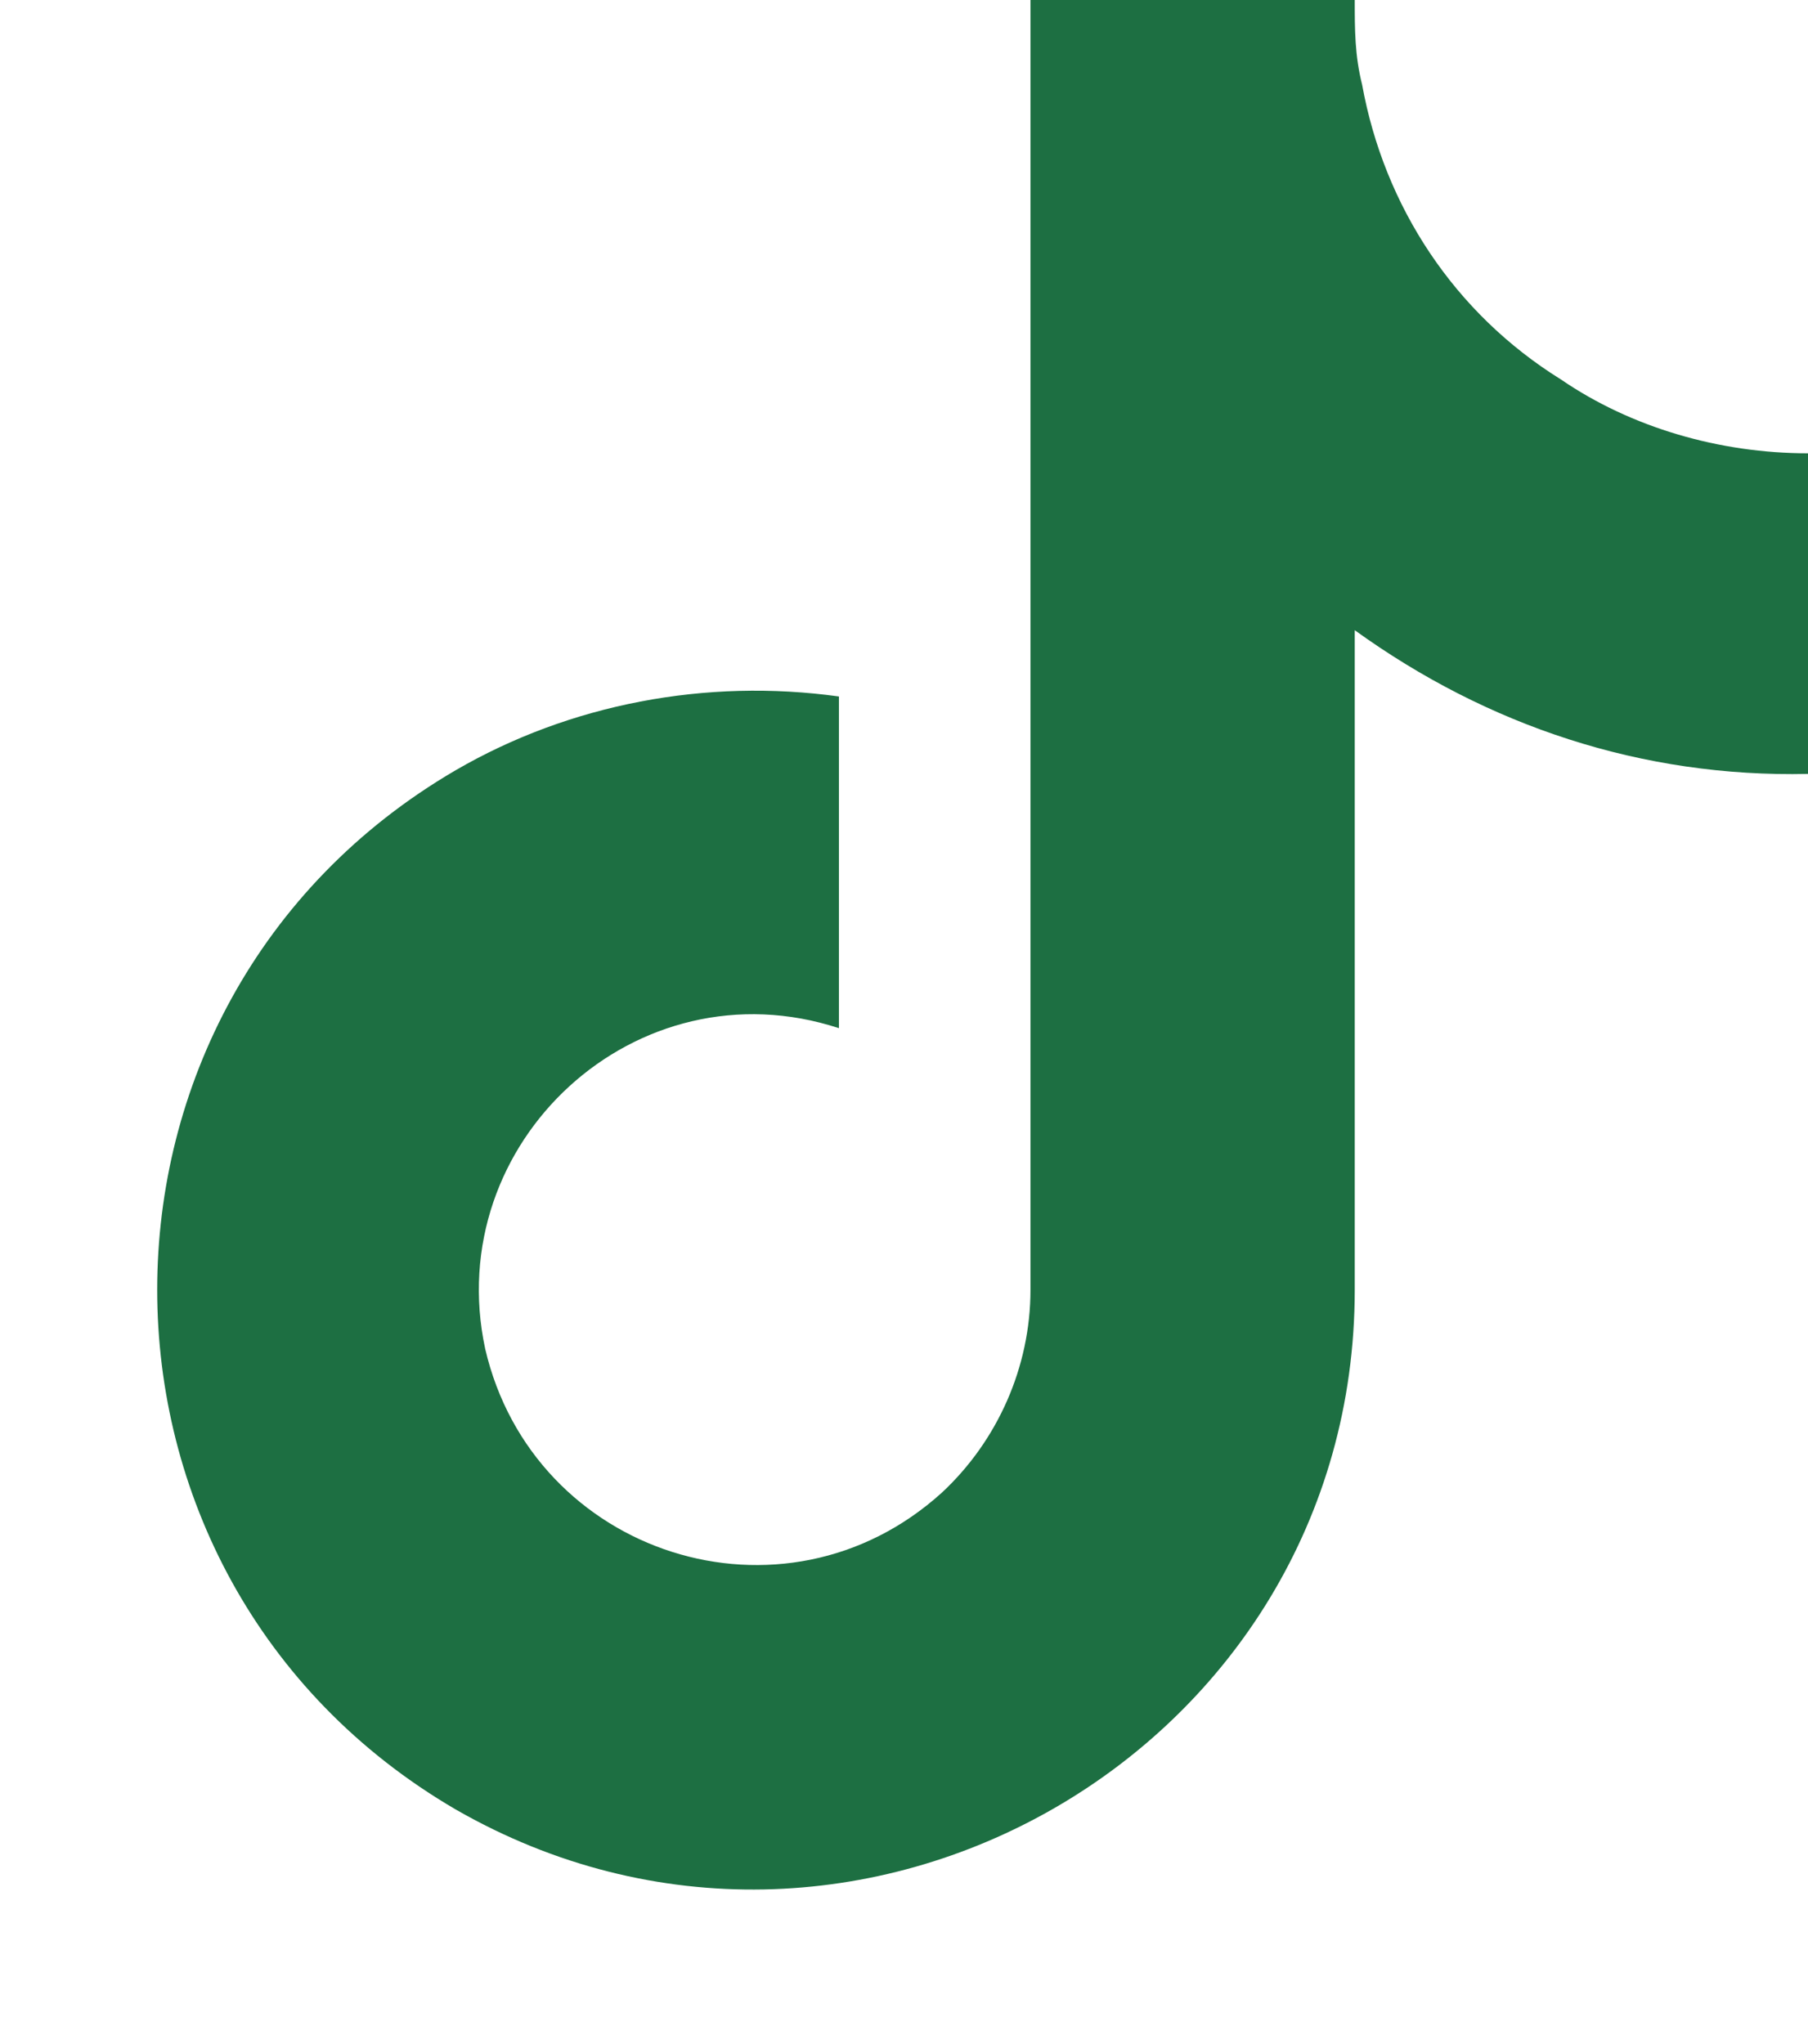 <svg width="23" height="26" viewBox="0 0 23 26" fill="none" xmlns="http://www.w3.org/2000/svg">
<path d="M23 9.844C20.891 9.891 18.922 9.234 17.234 8.016V16.406C17.234 22.266 10.859 25.922 5.797 23.016C0.734 20.062 0.734 12.75 5.797 9.797C7.25 8.953 8.984 8.625 10.672 8.859V13.078C8.094 12.234 5.609 14.531 6.172 17.156C6.781 19.781 9.969 20.812 11.984 18.984C12.688 18.328 13.109 17.391 13.109 16.406V0H17.234C17.234 0.375 17.234 0.703 17.328 1.078C17.609 2.625 18.5 3.984 19.859 4.828C20.75 5.438 21.875 5.766 23 5.766V9.844Z" fill="#1D6F42"/>
</svg>

